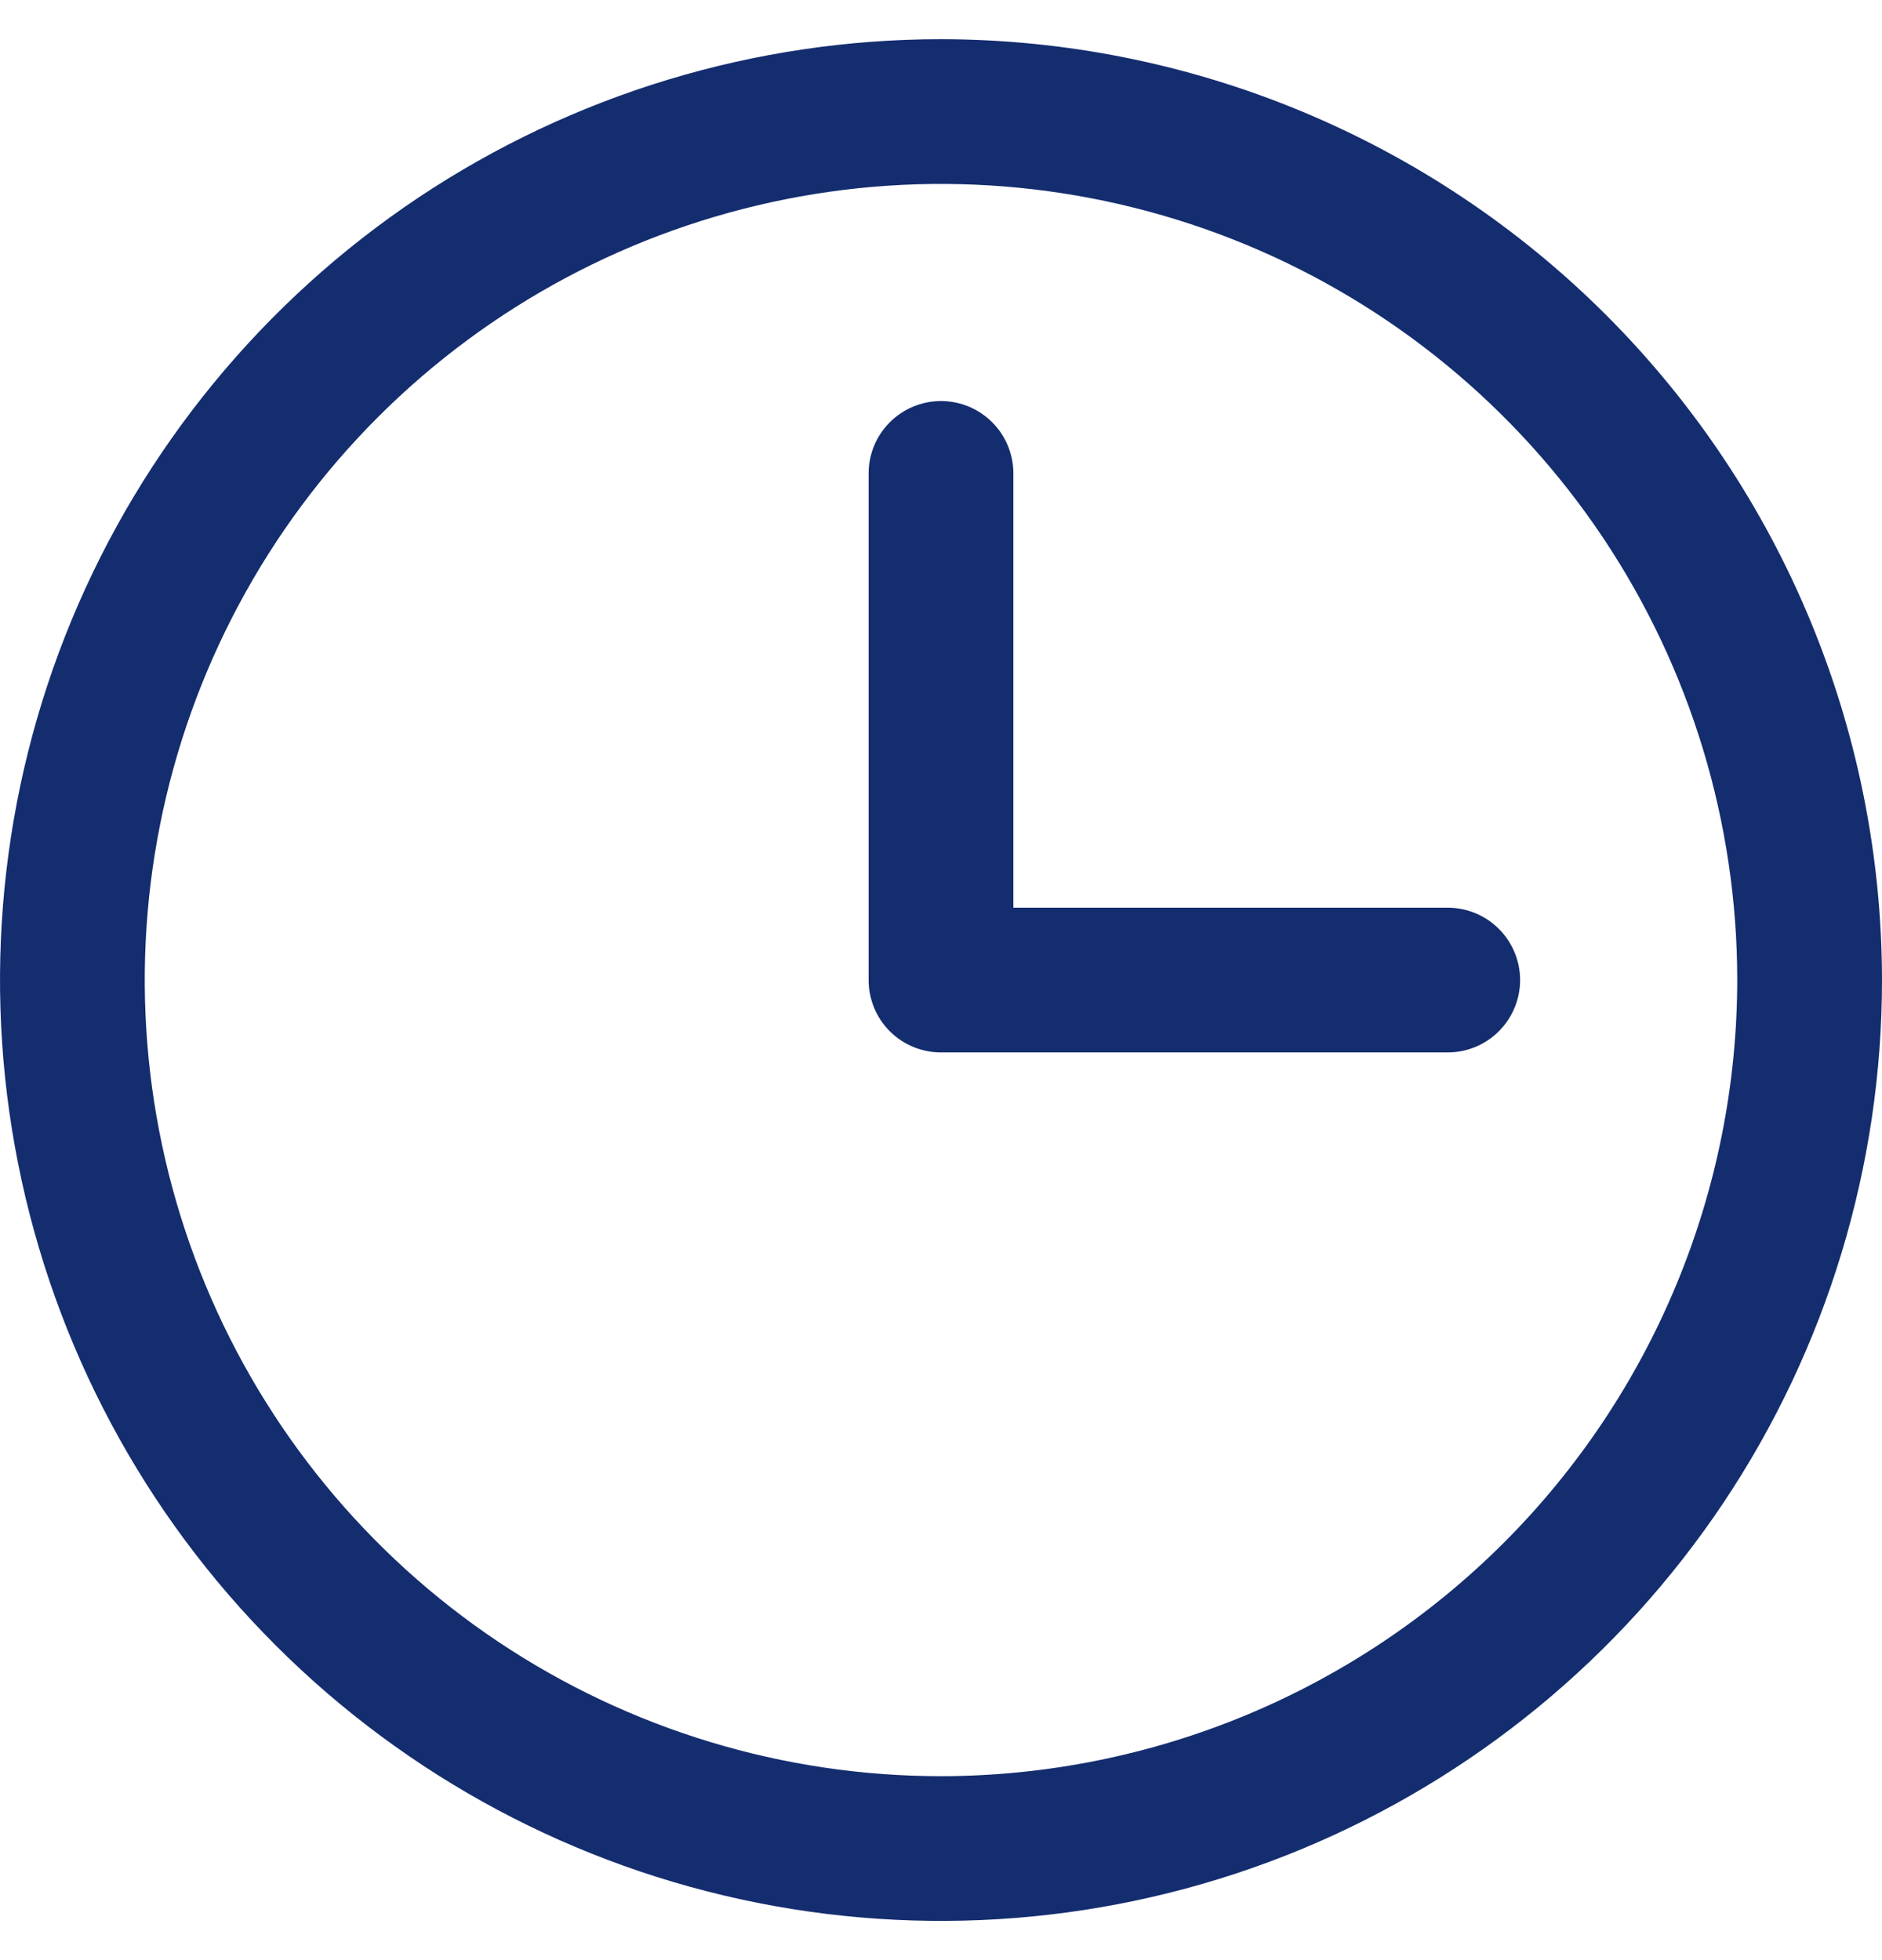 <svg width="24" height="25" viewBox="0 0 24 25" fill="none" xmlns="http://www.w3.org/2000/svg">
<path d="M12 0.5C9.627 0.5 7.307 1.204 5.333 2.522C3.36 3.841 1.822 5.715 0.913 7.908C0.005 10.101 -0.232 12.513 0.231 14.841C0.694 17.169 1.836 19.307 3.515 20.985C5.193 22.663 7.331 23.806 9.659 24.269C11.987 24.732 14.399 24.495 16.592 23.587C18.785 22.678 20.659 21.14 21.978 19.167C23.296 17.193 24 14.873 24 12.5C23.997 9.318 22.731 6.268 20.482 4.018C18.232 1.769 15.182 0.503 12 0.5ZM12 22.654C9.992 22.654 8.029 22.058 6.359 20.943C4.689 19.827 3.388 18.241 2.619 16.386C1.851 14.53 1.649 12.489 2.041 10.519C2.433 8.549 3.4 6.74 4.82 5.32C6.24 3.9 8.049 2.933 10.019 2.541C11.989 2.149 14.03 2.351 15.886 3.119C17.741 3.888 19.327 5.189 20.443 6.859C21.558 8.529 22.154 10.492 22.154 12.5C22.151 15.192 21.08 17.773 19.177 19.677C17.273 21.58 14.692 22.651 12 22.654ZM19.385 12.5C19.385 12.745 19.287 12.98 19.114 13.153C18.941 13.326 18.706 13.423 18.462 13.423H12C11.755 13.423 11.52 13.326 11.347 13.153C11.174 12.98 11.077 12.745 11.077 12.5V6.038C11.077 5.794 11.174 5.559 11.347 5.386C11.52 5.213 11.755 5.115 12 5.115C12.245 5.115 12.48 5.213 12.653 5.386C12.826 5.559 12.923 5.794 12.923 6.038V11.577H18.462C18.706 11.577 18.941 11.674 19.114 11.847C19.287 12.02 19.385 12.255 19.385 12.5Z" fill="#142D6F"/>
</svg>

